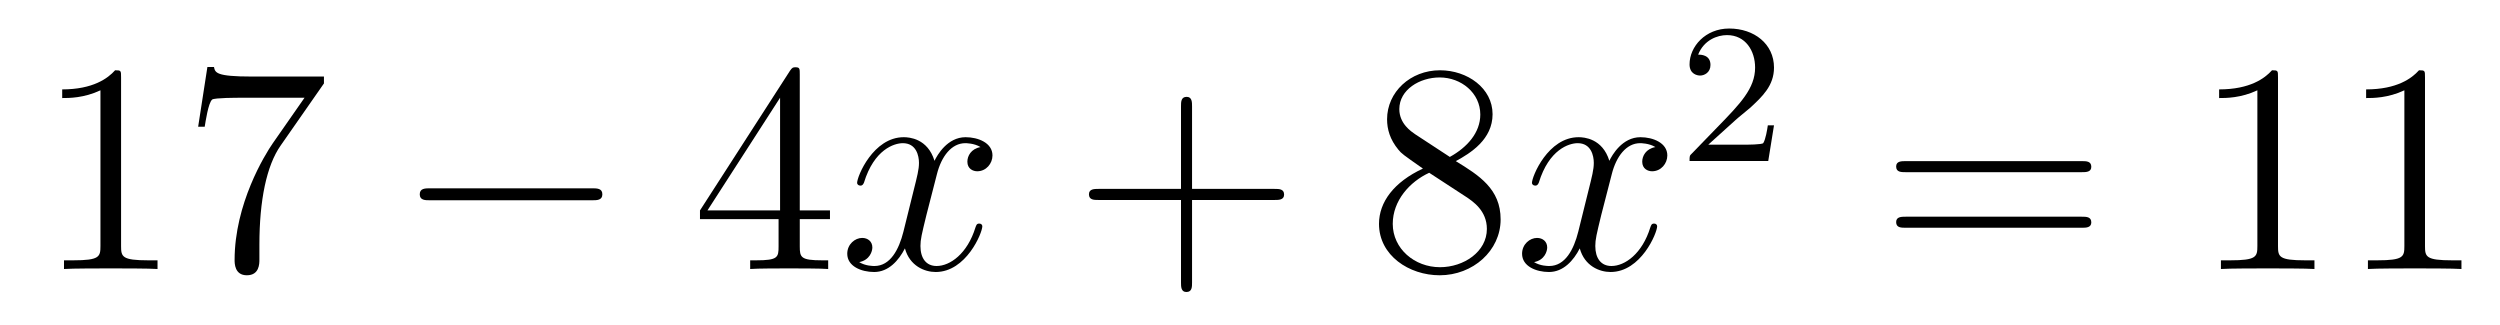 <?xml version='1.0'?>
<!-- This file was generated by dvisvgm 1.14.1 -->
<svg height='13pt' version='1.1' viewBox='0 -13 100 13' width='100pt' xmlns='http://www.w3.org/2000/svg' xmlns:xlink='http://www.w3.org/1999/xlink'>
<g id='page1'>
<g transform='matrix(1 0 0 1 -127 652)'>
<path d='M131.843 -661.902C131.843 -662.178 131.843 -662.189 131.604 -662.189C131.317 -661.867 130.719 -661.424 129.488 -661.424V-661.078C129.763 -661.078 130.36 -661.078 131.018 -661.388V-655.16C131.018 -654.73 130.982 -654.587 129.93 -654.587H129.56V-654.24C129.882 -654.264 131.042 -654.264 131.436 -654.264C131.831 -654.264 132.978 -654.264 133.301 -654.24V-654.587H132.931C131.879 -654.587 131.843 -654.73 131.843 -655.16V-661.902ZM139.958 -661.663V-661.938H137.077C135.631 -661.938 135.607 -662.094 135.559 -662.321H135.296L134.926 -659.93H135.188C135.224 -660.145 135.332 -660.887 135.487 -661.018C135.583 -661.09 136.48 -661.09 136.647 -661.09H139.181L137.914 -659.273C137.591 -658.807 136.384 -656.846 136.384 -654.599C136.384 -654.467 136.384 -653.989 136.874 -653.989C137.376 -653.989 137.376 -654.455 137.376 -654.611V-655.208C137.376 -656.989 137.663 -658.376 138.225 -659.177L139.958 -661.663Z' fill-rule='evenodd'/>
<path d='M150.676 -656.989C150.879 -656.989 151.094 -656.989 151.094 -657.228C151.094 -657.468 150.879 -657.468 150.676 -657.468H144.208C144.005 -657.468 143.79 -657.468 143.79 -657.228C143.79 -656.989 144.005 -656.989 144.208 -656.989H150.676Z' fill-rule='evenodd'/>
<path d='M158.991 -662.022C158.991 -662.249 158.991 -662.309 158.824 -662.309C158.729 -662.309 158.693 -662.309 158.597 -662.166L154.999 -656.583V-656.236H158.143V-655.148C158.143 -654.706 158.119 -654.587 157.246 -654.587H157.007V-654.24C157.282 -654.264 158.226 -654.264 158.561 -654.264C158.896 -654.264 159.852 -654.264 160.127 -654.24V-654.587H159.888C159.027 -654.587 158.991 -654.706 158.991 -655.148V-656.236H160.199V-656.583H158.991V-662.022ZM158.203 -661.09V-656.583H155.298L158.203 -661.09Z' fill-rule='evenodd'/>
<path d='M166.221 -659.117C165.839 -659.046 165.695 -658.759 165.695 -658.532C165.695 -658.245 165.923 -658.149 166.09 -658.149C166.448 -658.149 166.699 -658.46 166.699 -658.782C166.699 -659.285 166.126 -659.512 165.623 -659.512C164.894 -659.512 164.488 -658.794 164.38 -658.567C164.105 -659.464 163.364 -659.512 163.149 -659.512C161.93 -659.512 161.284 -657.946 161.284 -657.683C161.284 -657.635 161.332 -657.575 161.416 -657.575C161.511 -657.575 161.535 -657.647 161.559 -657.695C161.966 -659.022 162.767 -659.273 163.113 -659.273C163.651 -659.273 163.759 -658.771 163.759 -658.484C163.759 -658.221 163.687 -657.946 163.543 -657.372L163.137 -655.734C162.958 -655.017 162.611 -654.36 161.978 -654.36C161.918 -654.36 161.619 -654.36 161.368 -654.515C161.798 -654.599 161.894 -654.957 161.894 -655.101C161.894 -655.34 161.715 -655.483 161.487 -655.483C161.201 -655.483 160.89 -655.232 160.89 -654.85C160.89 -654.348 161.452 -654.12 161.966 -654.12C162.539 -654.12 162.946 -654.575 163.197 -655.065C163.388 -654.36 163.986 -654.12 164.428 -654.12C165.648 -654.12 166.293 -655.687 166.293 -655.949C166.293 -656.009 166.245 -656.057 166.173 -656.057C166.066 -656.057 166.054 -655.997 166.018 -655.902C165.695 -654.85 165.002 -654.36 164.464 -654.36C164.046 -654.36 163.818 -654.67 163.818 -655.16C163.818 -655.423 163.866 -655.615 164.058 -656.404L164.476 -658.029C164.655 -658.747 165.062 -659.273 165.612 -659.273C165.636 -659.273 165.97 -659.273 166.221 -659.117Z' fill-rule='evenodd'/>
<path d='M174.682 -657.001H177.982C178.149 -657.001 178.364 -657.001 178.364 -657.217C178.364 -657.444 178.161 -657.444 177.982 -657.444H174.682V-660.743C174.682 -660.91 174.682 -661.126 174.467 -661.126C174.24 -661.126 174.24 -660.922 174.24 -660.743V-657.444H170.941C170.773 -657.444 170.558 -657.444 170.558 -657.228C170.558 -657.001 170.761 -657.001 170.941 -657.001H174.24V-653.702C174.24 -653.535 174.24 -653.32 174.455 -653.32C174.682 -653.32 174.682 -653.523 174.682 -653.702V-657.001Z' fill-rule='evenodd'/>
<path d='M185.232 -658.555C185.83 -658.878 186.703 -659.428 186.703 -660.432C186.703 -661.472 185.698 -662.189 184.599 -662.189C183.415 -662.189 182.483 -661.317 182.483 -660.229C182.483 -659.823 182.602 -659.416 182.937 -659.01C183.069 -658.854 183.081 -658.842 183.917 -658.257C182.758 -657.719 182.16 -656.918 182.16 -656.045C182.16 -654.778 183.367 -653.989 184.587 -653.989C185.914 -653.989 187.025 -654.969 187.025 -656.224C187.025 -657.444 186.165 -657.982 185.232 -658.555ZM183.606 -659.631C183.451 -659.739 182.973 -660.05 182.973 -660.635C182.973 -661.413 183.786 -661.902 184.587 -661.902C185.447 -661.902 186.212 -661.281 186.212 -660.42C186.212 -659.691 185.686 -659.105 184.993 -658.723L183.606 -659.631ZM184.168 -658.089L185.615 -657.145C185.925 -656.942 186.475 -656.571 186.475 -655.842C186.475 -654.933 185.555 -654.312 184.599 -654.312C183.582 -654.312 182.71 -655.053 182.71 -656.045C182.71 -656.977 183.391 -657.731 184.168 -658.089Z' fill-rule='evenodd'/>
<path d='M193.216 -659.117C192.833 -659.046 192.689 -658.759 192.689 -658.532C192.689 -658.245 192.917 -658.149 193.084 -658.149C193.442 -658.149 193.693 -658.46 193.693 -658.782C193.693 -659.285 193.12 -659.512 192.617 -659.512C191.888 -659.512 191.482 -658.794 191.374 -658.567C191.099 -659.464 190.358 -659.512 190.143 -659.512C188.923 -659.512 188.278 -657.946 188.278 -657.683C188.278 -657.635 188.326 -657.575 188.409 -657.575C188.505 -657.575 188.529 -657.647 188.553 -657.695C188.959 -659.022 189.76 -659.273 190.107 -659.273C190.645 -659.273 190.752 -658.771 190.752 -658.484C190.752 -658.221 190.681 -657.946 190.537 -657.372L190.131 -655.734C189.952 -655.017 189.605 -654.36 188.971 -654.36C188.912 -654.36 188.613 -654.36 188.362 -654.515C188.792 -654.599 188.888 -654.957 188.888 -655.101C188.888 -655.34 188.708 -655.483 188.481 -655.483C188.194 -655.483 187.883 -655.232 187.883 -654.85C187.883 -654.348 188.445 -654.12 188.959 -654.12C189.533 -654.12 189.94 -654.575 190.191 -655.065C190.382 -654.36 190.98 -654.12 191.422 -654.12C192.641 -654.12 193.286 -655.687 193.286 -655.949C193.286 -656.009 193.238 -656.057 193.168 -656.057C193.06 -656.057 193.048 -655.997 193.012 -655.902C192.689 -654.85 191.996 -654.36 191.458 -654.36C191.039 -654.36 190.812 -654.67 190.812 -655.16C190.812 -655.423 190.86 -655.615 191.051 -656.404L191.47 -658.029C191.649 -658.747 192.055 -659.273 192.605 -659.273C192.629 -659.273 192.964 -659.273 193.216 -659.117Z' fill-rule='evenodd'/>
<path d='M196.408 -660.186C196.535 -660.305 196.87 -660.568 196.997 -660.68C197.491 -661.134 197.96 -661.572 197.96 -662.297C197.96 -663.245 197.164 -663.859 196.168 -663.859C195.212 -663.859 194.582 -663.134 194.582 -662.425C194.582 -662.034 194.893 -661.978 195.005 -661.978C195.172 -661.978 195.419 -662.098 195.419 -662.401C195.419 -662.815 195.02 -662.815 194.926 -662.815C195.156 -663.397 195.69 -663.596 196.08 -663.596C196.822 -663.596 197.204 -662.967 197.204 -662.297C197.204 -661.468 196.622 -660.863 195.682 -659.899L194.678 -658.863C194.582 -658.775 194.582 -658.759 194.582 -658.56H197.73L197.96 -659.986H197.713C197.69 -659.827 197.627 -659.428 197.531 -659.277C197.483 -659.213 196.877 -659.213 196.75 -659.213H195.331L196.408 -660.186Z' fill-rule='evenodd'/>
<path d='M210.269 -658.113C210.437 -658.113 210.652 -658.113 210.652 -658.328C210.652 -658.555 210.449 -658.555 210.269 -658.555H203.228C203.06 -658.555 202.846 -658.555 202.846 -658.34C202.846 -658.113 203.048 -658.113 203.228 -658.113H210.269ZM210.269 -655.89C210.437 -655.89 210.652 -655.89 210.652 -656.105C210.652 -656.332 210.449 -656.332 210.269 -656.332H203.228C203.06 -656.332 202.846 -656.332 202.846 -656.117C202.846 -655.89 203.048 -655.89 203.228 -655.89H210.269Z' fill-rule='evenodd'/>
<path d='M218.12 -661.902C218.12 -662.178 218.12 -662.189 217.88 -662.189C217.594 -661.867 216.996 -661.424 215.765 -661.424V-661.078C216.04 -661.078 216.637 -661.078 217.295 -661.388V-655.16C217.295 -654.73 217.259 -654.587 216.208 -654.587H215.837V-654.24C216.16 -654.264 217.319 -654.264 217.714 -654.264S219.256 -654.264 219.578 -654.24V-654.587H219.208C218.156 -654.587 218.12 -654.73 218.12 -655.16V-661.902ZM224 -661.902C224 -662.178 224 -662.189 223.76 -662.189C223.474 -661.867 222.876 -661.424 221.645 -661.424V-661.078C221.92 -661.078 222.517 -661.078 223.175 -661.388V-655.16C223.175 -654.73 223.139 -654.587 222.088 -654.587H221.717V-654.24C222.04 -654.264 223.199 -654.264 223.594 -654.264C223.988 -654.264 225.136 -654.264 225.458 -654.24V-654.587H225.088C224.036 -654.587 224 -654.73 224 -655.16V-661.902Z' fill-rule='evenodd'/>
</g>
</g>
</svg>
